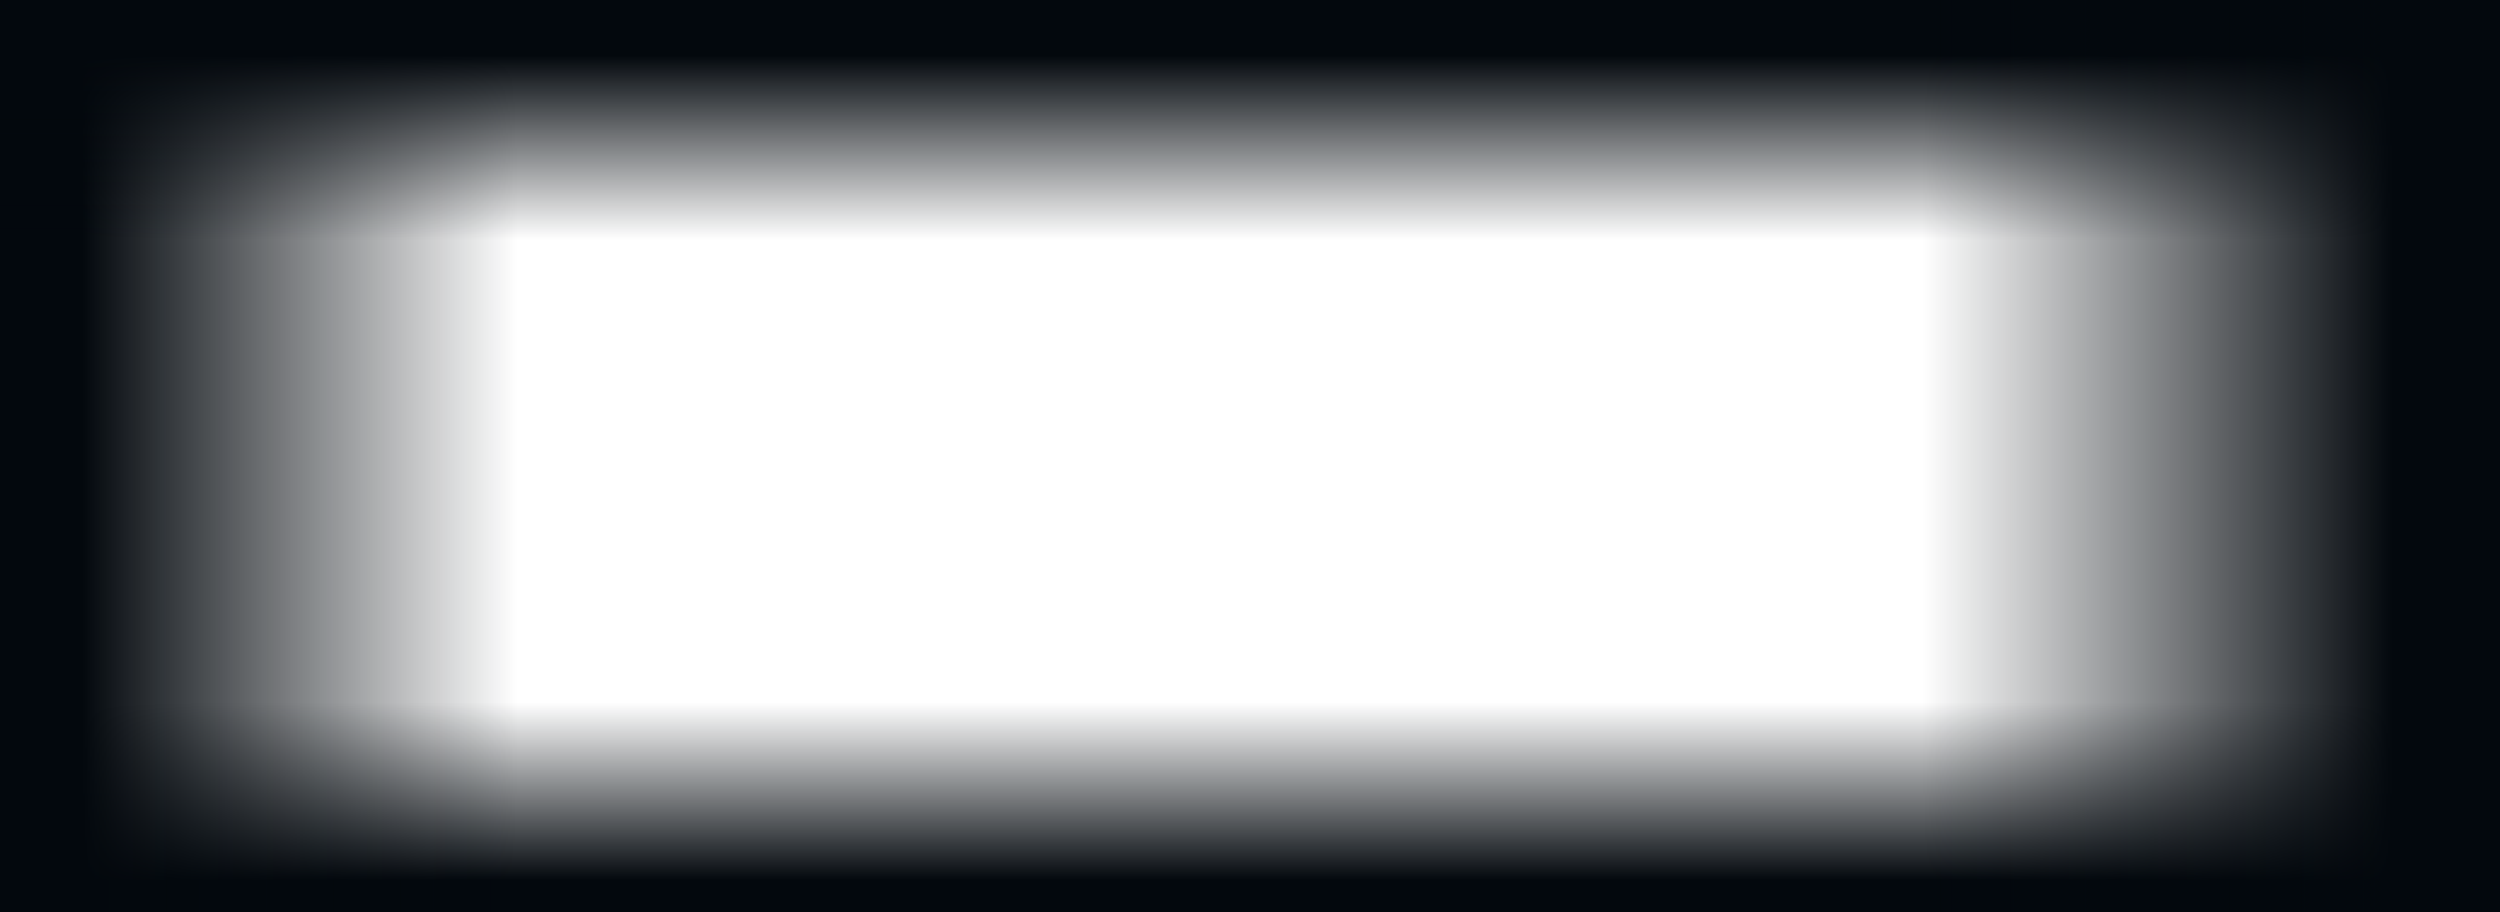 <?xml version="1.0" encoding="UTF-8"?> <svg xmlns="http://www.w3.org/2000/svg" width="1680" height="613" viewBox="0 0 1680 613" fill="none"><rect width="1680" height="613" fill="url(#paint0_linear_3108_43814)"></rect><rect width="1680" height="613" fill="url(#paint1_linear_3108_43814)"></rect><rect width="1680" height="613" fill="url(#paint2_linear_3108_43814)"></rect><rect width="1680" height="613" fill="url(#paint3_linear_3108_43814)"></rect><defs><linearGradient id="paint0_linear_3108_43814" x1="840" y1="0" x2="840" y2="613" gradientUnits="userSpaceOnUse"><stop offset="0.77" stop-color="#03080D" stop-opacity="0"></stop><stop offset="0.965" stop-color="#03080D"></stop></linearGradient><linearGradient id="paint1_linear_3108_43814" x1="1680" y1="306.5" x2="0" y2="306.5" gradientUnits="userSpaceOnUse"><stop offset="0.793" stop-color="#03080D" stop-opacity="0"></stop><stop offset="0.967" stop-color="#03080D"></stop></linearGradient><linearGradient id="paint2_linear_3108_43814" x1="840" y1="613" x2="840" y2="0" gradientUnits="userSpaceOnUse"><stop offset="0.737" stop-color="#03080D" stop-opacity="0"></stop><stop offset="0.939" stop-color="#03080D"></stop></linearGradient><linearGradient id="paint3_linear_3108_43814" x1="0" y1="306.5" x2="1680" y2="306.5" gradientUnits="userSpaceOnUse"><stop offset="0.769" stop-color="#03080D" stop-opacity="0"></stop><stop offset="0.957" stop-color="#03080D"></stop></linearGradient></defs></svg> 